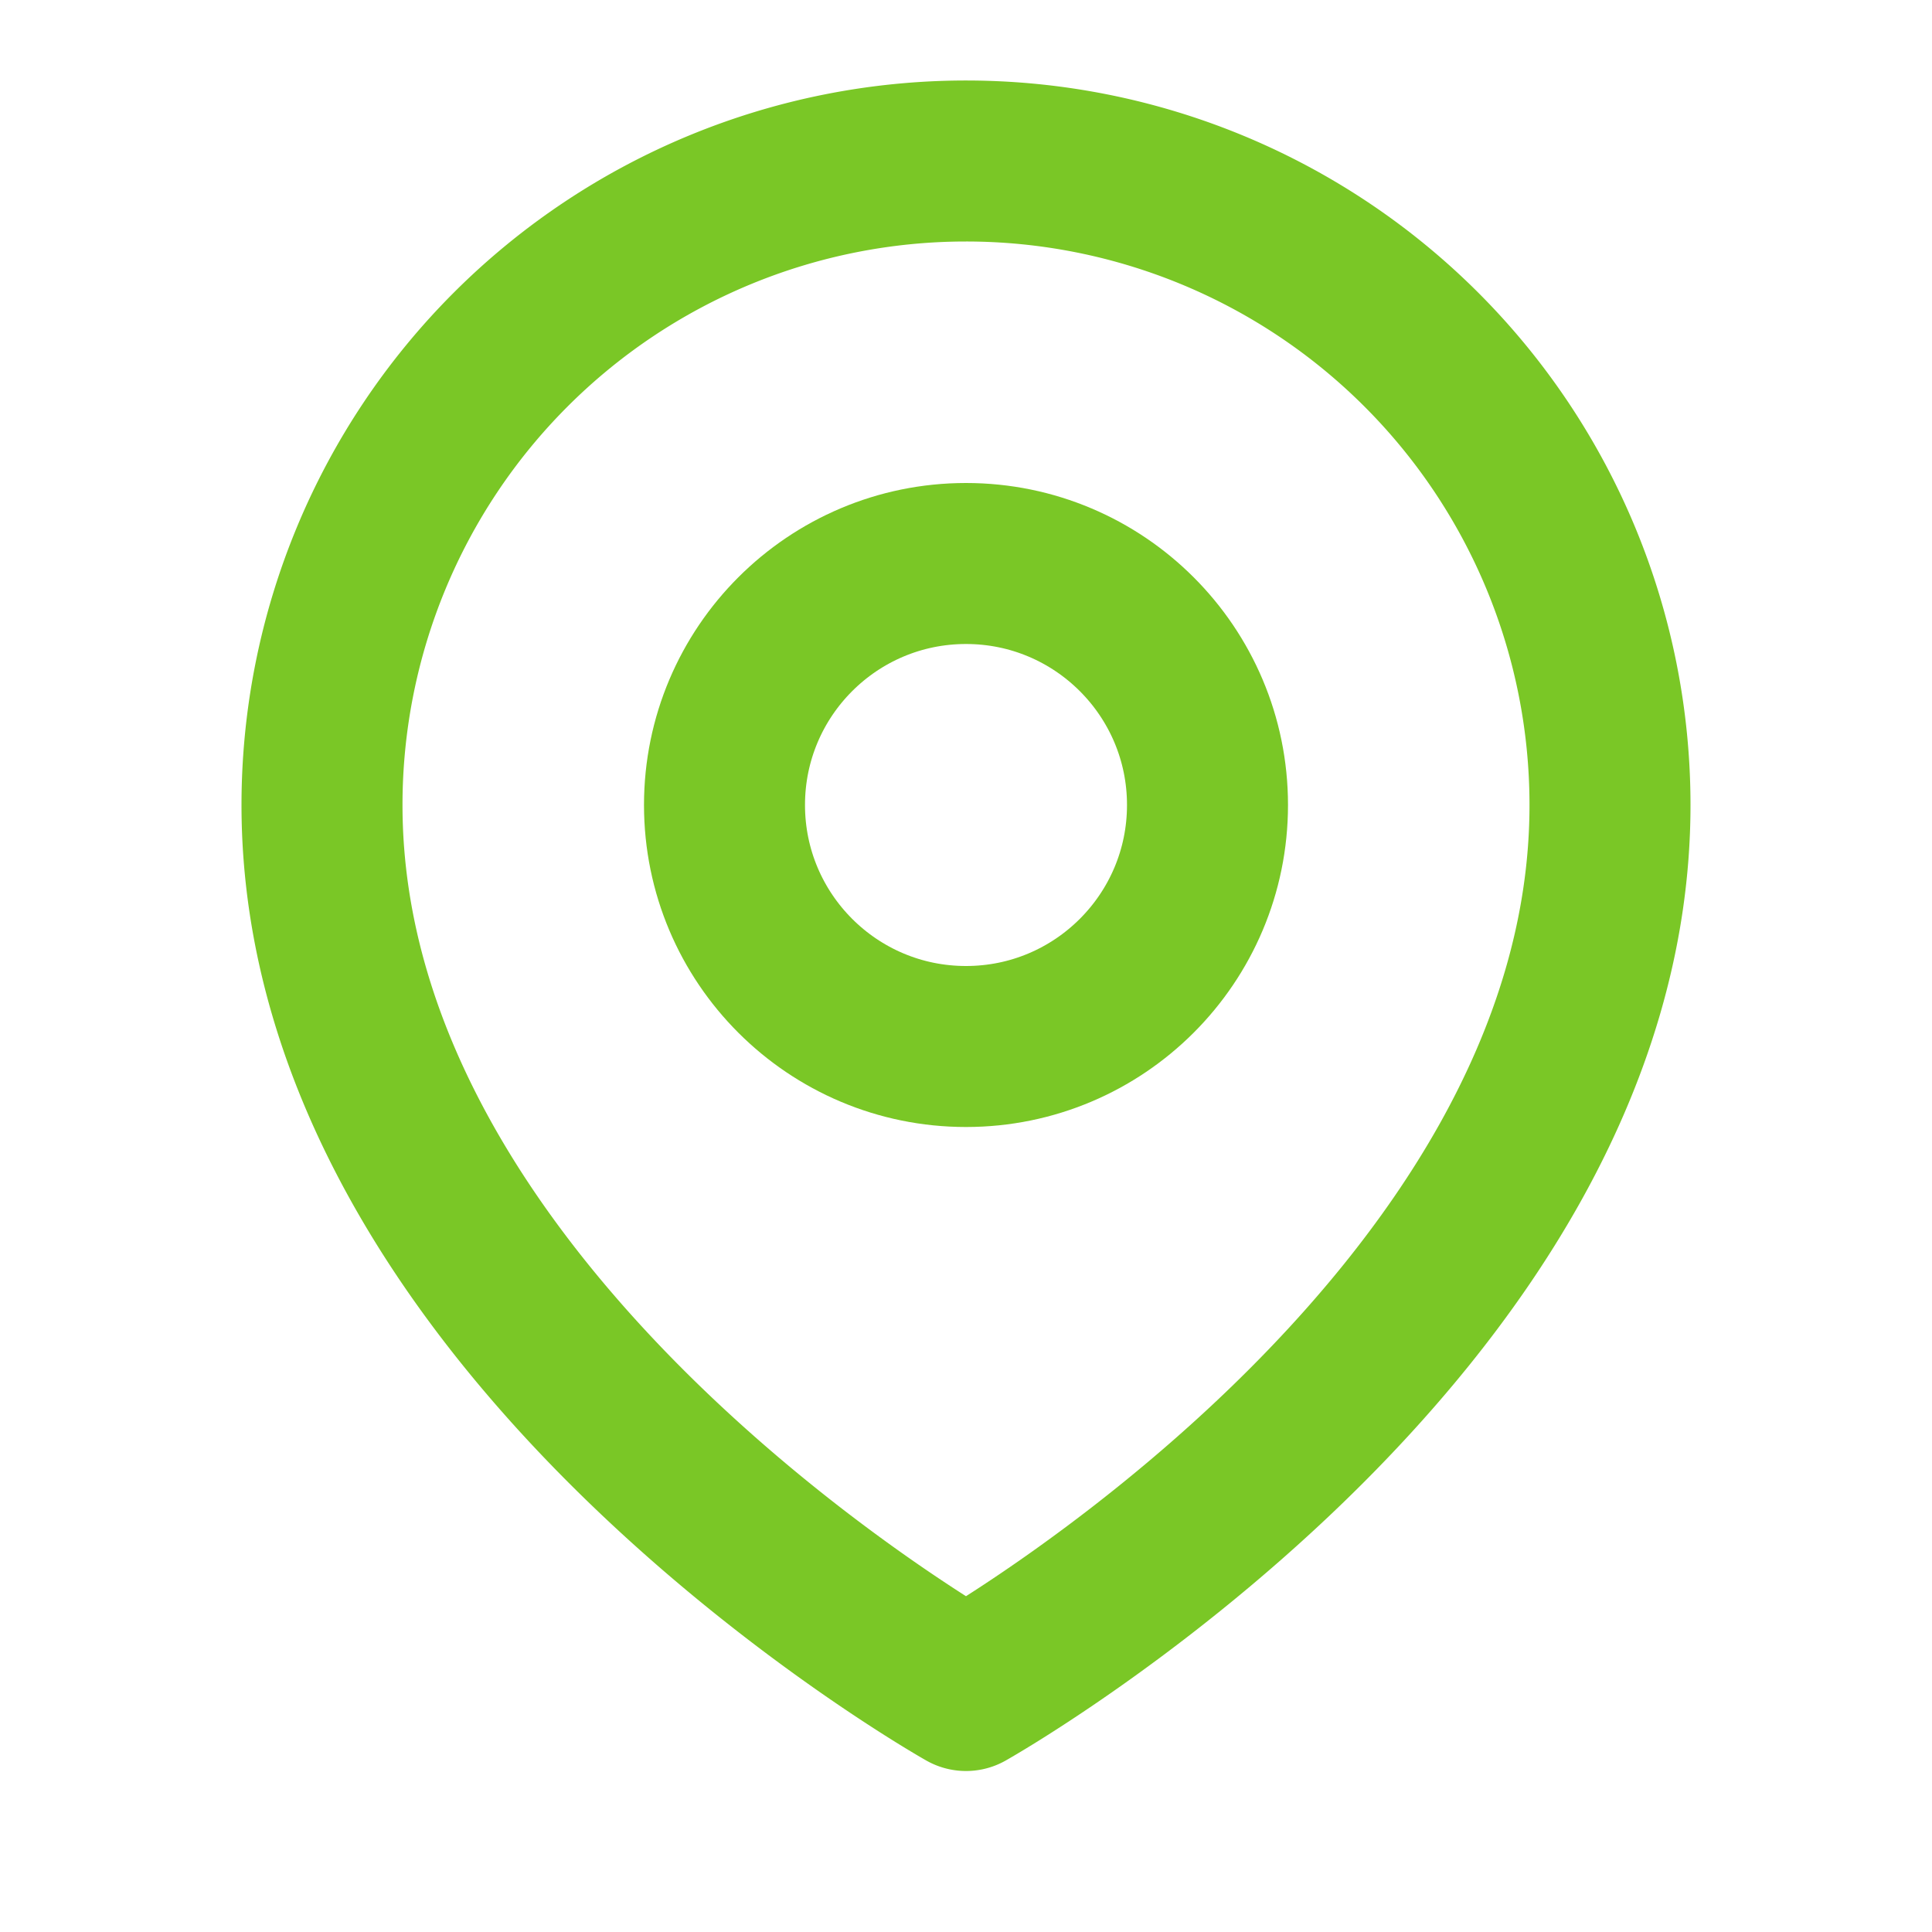 <?xml version="1.0" encoding="UTF-8"?>
<svg xmlns="http://www.w3.org/2000/svg" width="24" height="24" viewBox="0 0 24 24" fill="none" stroke="#7AC726" stroke-width="2" stroke-linecap="round" stroke-linejoin="round">
  <path d="M12 21s-8-4.5-8-11a8 8 0 1 1 16 0c0 6.5-8 11-8 11z"/>
  <circle cx="12" cy="10" r="3"/>
</svg> 